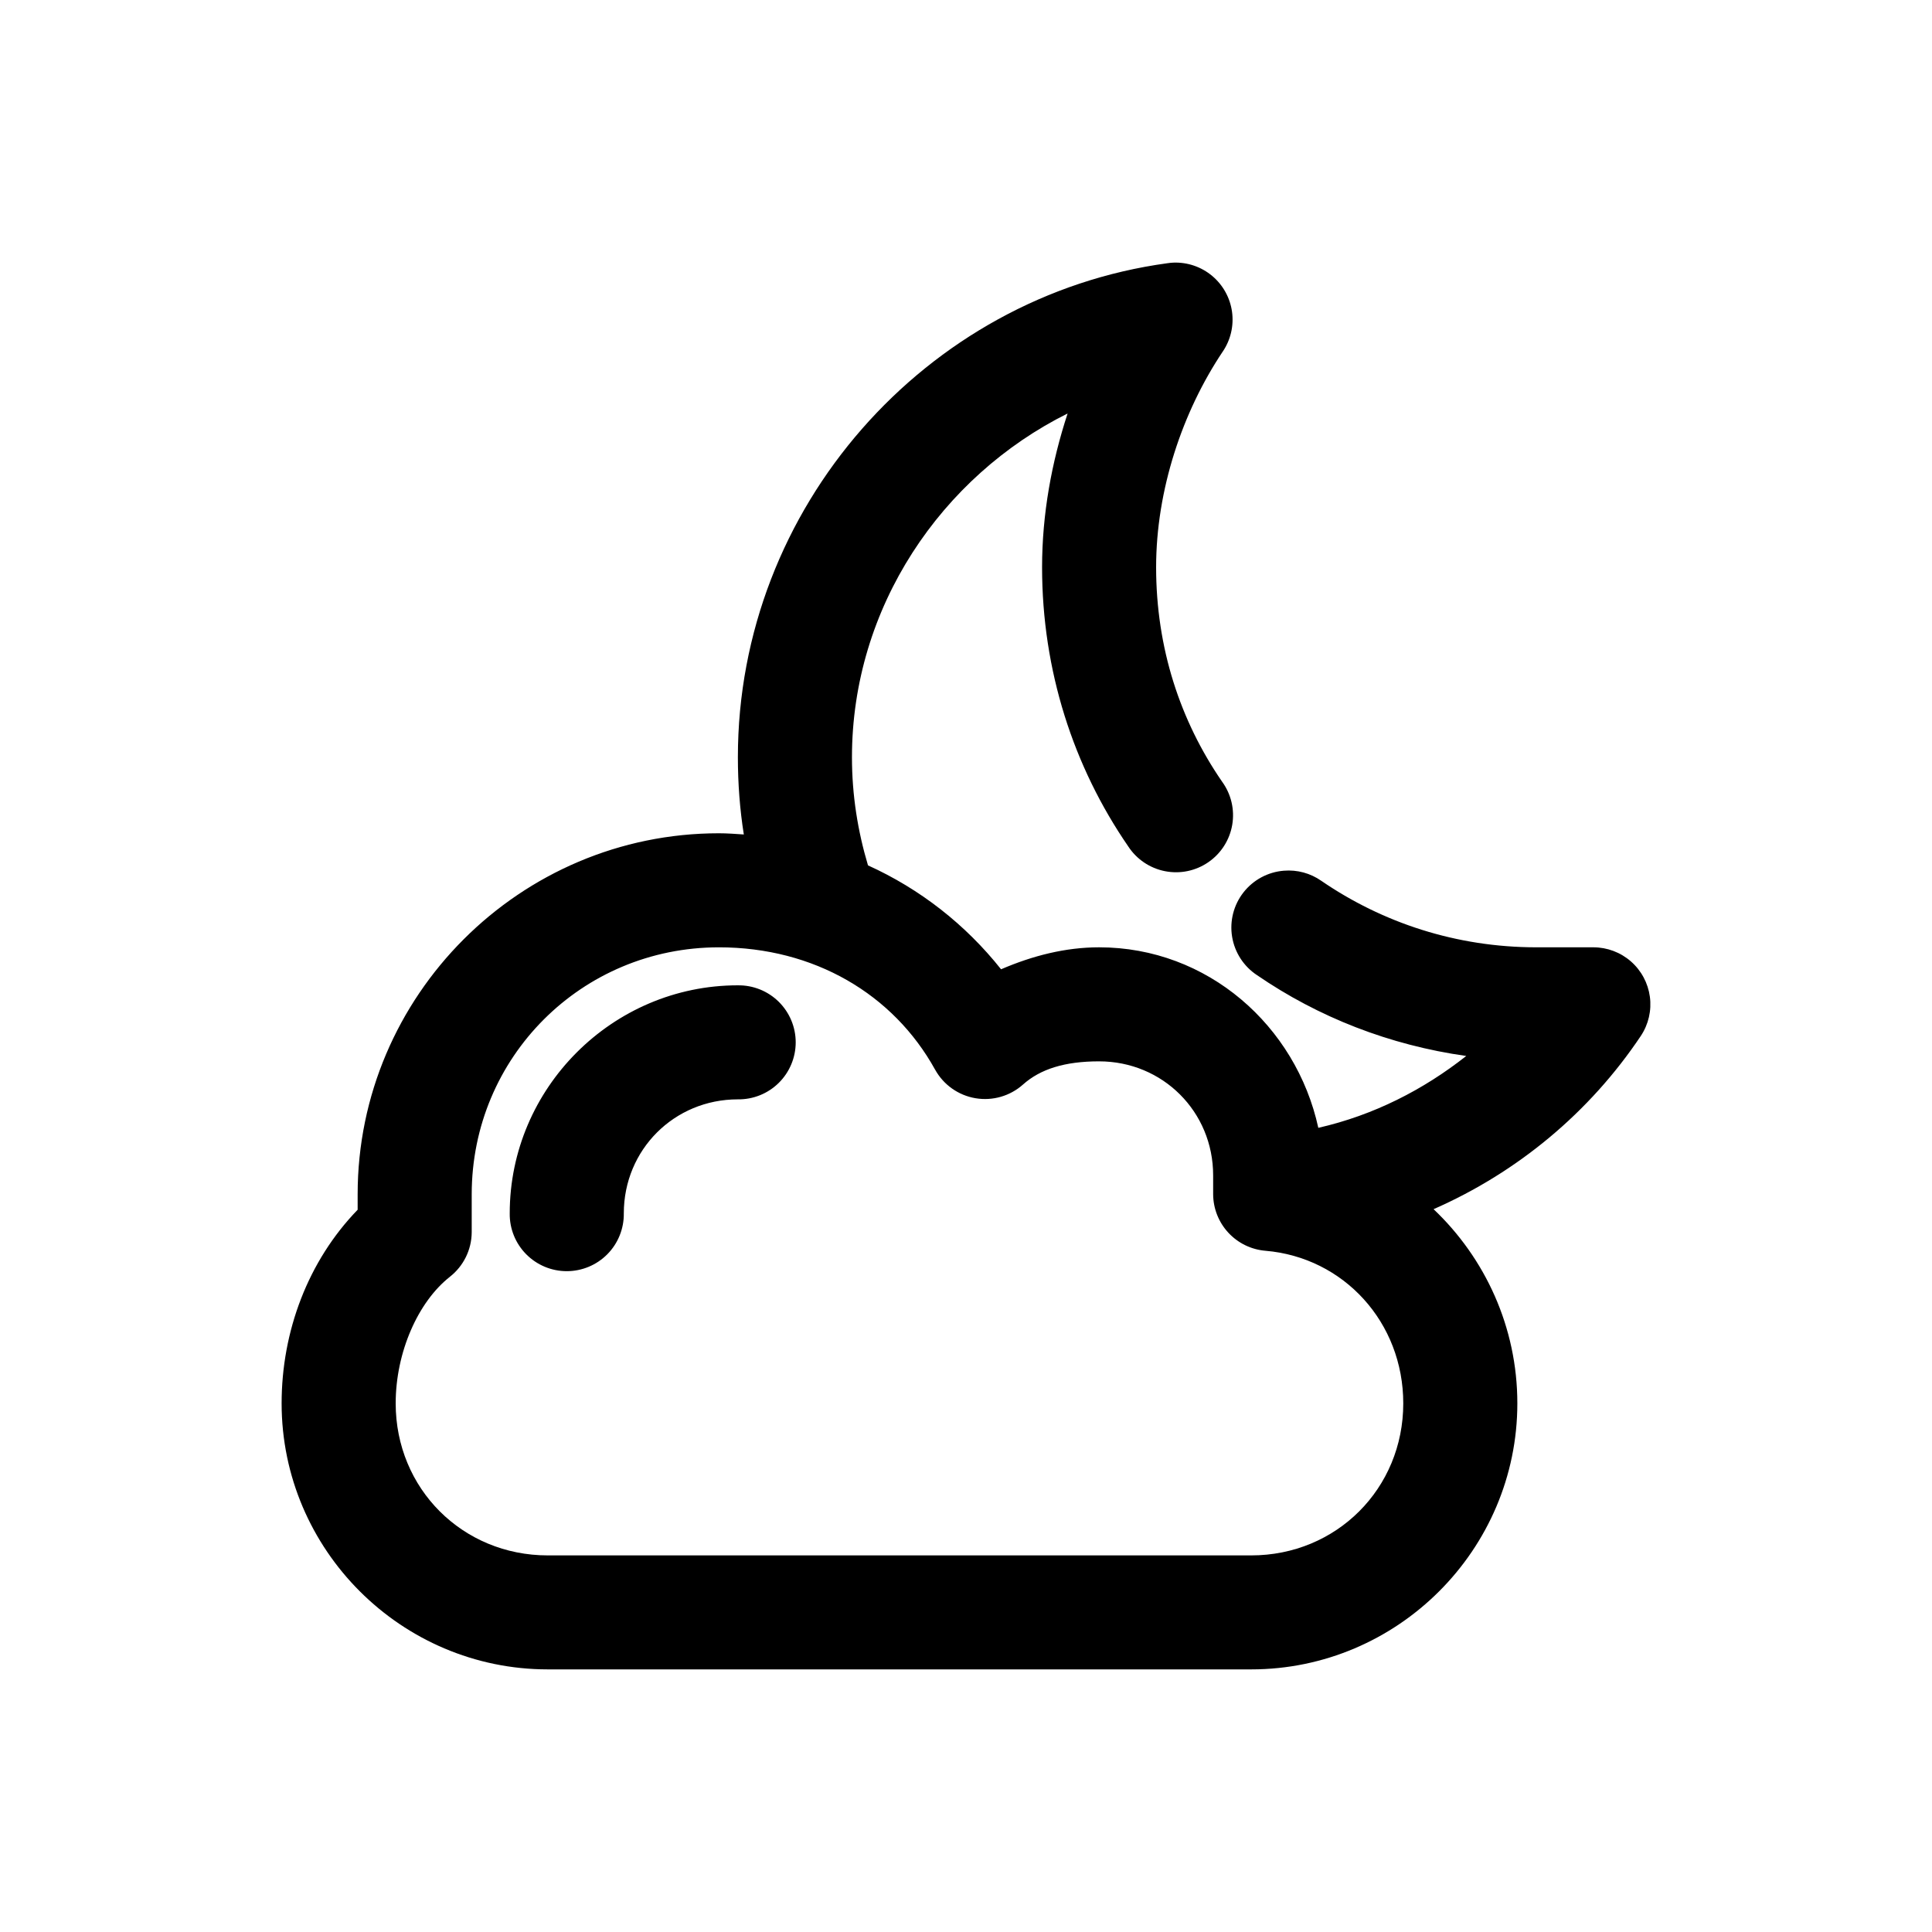 <?xml version="1.0" encoding="UTF-8"?>
<!-- Uploaded to: SVG Repo, www.svgrepo.com, Generator: SVG Repo Mixer Tools -->
<svg fill="#000000" width="800px" height="800px" version="1.1" viewBox="144 144 512 512" xmlns="http://www.w3.org/2000/svg">
 <path d="m454.95 213.6c-0.527 0.023-1.051 0.078-1.574 0.156-64.078 8.723-113.83 64.719-113.83 130.93 0 6.93 0.52 13.832 1.574 20.457-2.176-0.145-4.398-0.316-6.613-0.316-52.688 0-95.727 43.016-95.727 95.68v4.09c-13.168 13.59-20.148 32.242-20.148 51.309 0 38.797 31.719 70.5 70.535 70.5h186.41c38.816 0 70.535-31.707 70.535-70.5 0-20.184-8.539-38.504-22.199-51.461 22.305-9.797 41.387-25.672 54.949-45.953l-0.004 0.004c2.019-3.051 2.863-6.731 2.375-10.352-0.488-3.625-2.273-6.949-5.027-9.359-2.75-2.406-6.285-3.734-9.945-3.738h-15.113c-21.246 0-40.824-6.535-56.996-17.625-2.891-2.023-6.398-2.969-9.918-2.676-4.215 0.336-8.098 2.422-10.703 5.75s-3.695 7.598-3.008 11.766c0.688 4.172 3.09 7.863 6.625 10.18 16.23 11.133 35.102 18.539 55.422 21.402-11.332 8.941-24.504 15.695-39.203 19.043-5.902-27.051-29.348-47.84-58.098-47.84-8.871 0-17.598 2.211-25.977 5.824-9.426-11.867-21.473-21.293-35.266-27.539-2.711-9.09-4.25-18.609-4.25-28.641 0-39.711 23.66-74.43 57.152-91.117-4.234 12.906-6.769 26.664-6.769 40.758 0 27.367 8.301 52.855 22.828 73.965l-0.004-0.004c2.227 3.418 5.738 5.789 9.742 6.578 4 0.793 8.152-0.07 11.508-2.387 3.359-2.312 5.637-5.887 6.32-9.906 0.684-4.019-0.289-8.145-2.695-11.438-11.141-16.184-17.477-35.496-17.477-56.809 0-20.461 6.957-41.16 17.633-57.125h0.004c2.109-3.098 2.992-6.867 2.481-10.582-0.516-3.711-2.391-7.098-5.266-9.508-2.871-2.406-6.539-3.66-10.285-3.516zm-120.45 181.45c25.281 0 46.262 12.43 57.309 32.418h0.004c2.227 4.023 6.168 6.809 10.703 7.574 4.535 0.766 9.172-0.574 12.598-3.637 4.598-4.106 11.078-6.137 20.152-6.137 16.875 0 30.23 13.348 30.23 30.215v5.035c0.027 3.769 1.461 7.394 4.027 10.16 2.562 2.766 6.066 4.473 9.828 4.789 20.73 1.742 36.527 18.941 36.527 40.445 0 22.582-17.715 40.285-40.305 40.285h-186.41c-22.59 0-40.305-17.707-40.305-40.285 0-13.562 5.93-26.906 14.328-33.52l-0.004-0.004c3.644-2.836 5.789-7.184 5.824-11.801v-10.07c0-36.336 29.145-65.465 65.496-65.465zm5.039 10.07c-33.211 0-60.457 27.234-60.457 60.43v0.004c-0.059 4.043 1.508 7.941 4.352 10.82 2.84 2.879 6.715 4.5 10.762 4.5s7.926-1.621 10.766-4.5 4.406-6.777 4.352-10.82c0-16.867 13.355-30.215 30.23-30.215h-0.004c4.047 0.055 7.945-1.512 10.828-4.352 2.879-2.84 4.5-6.715 4.5-10.758 0-4.043-1.621-7.918-4.5-10.758-2.883-2.84-6.781-4.406-10.828-4.348z"/>
</svg>
